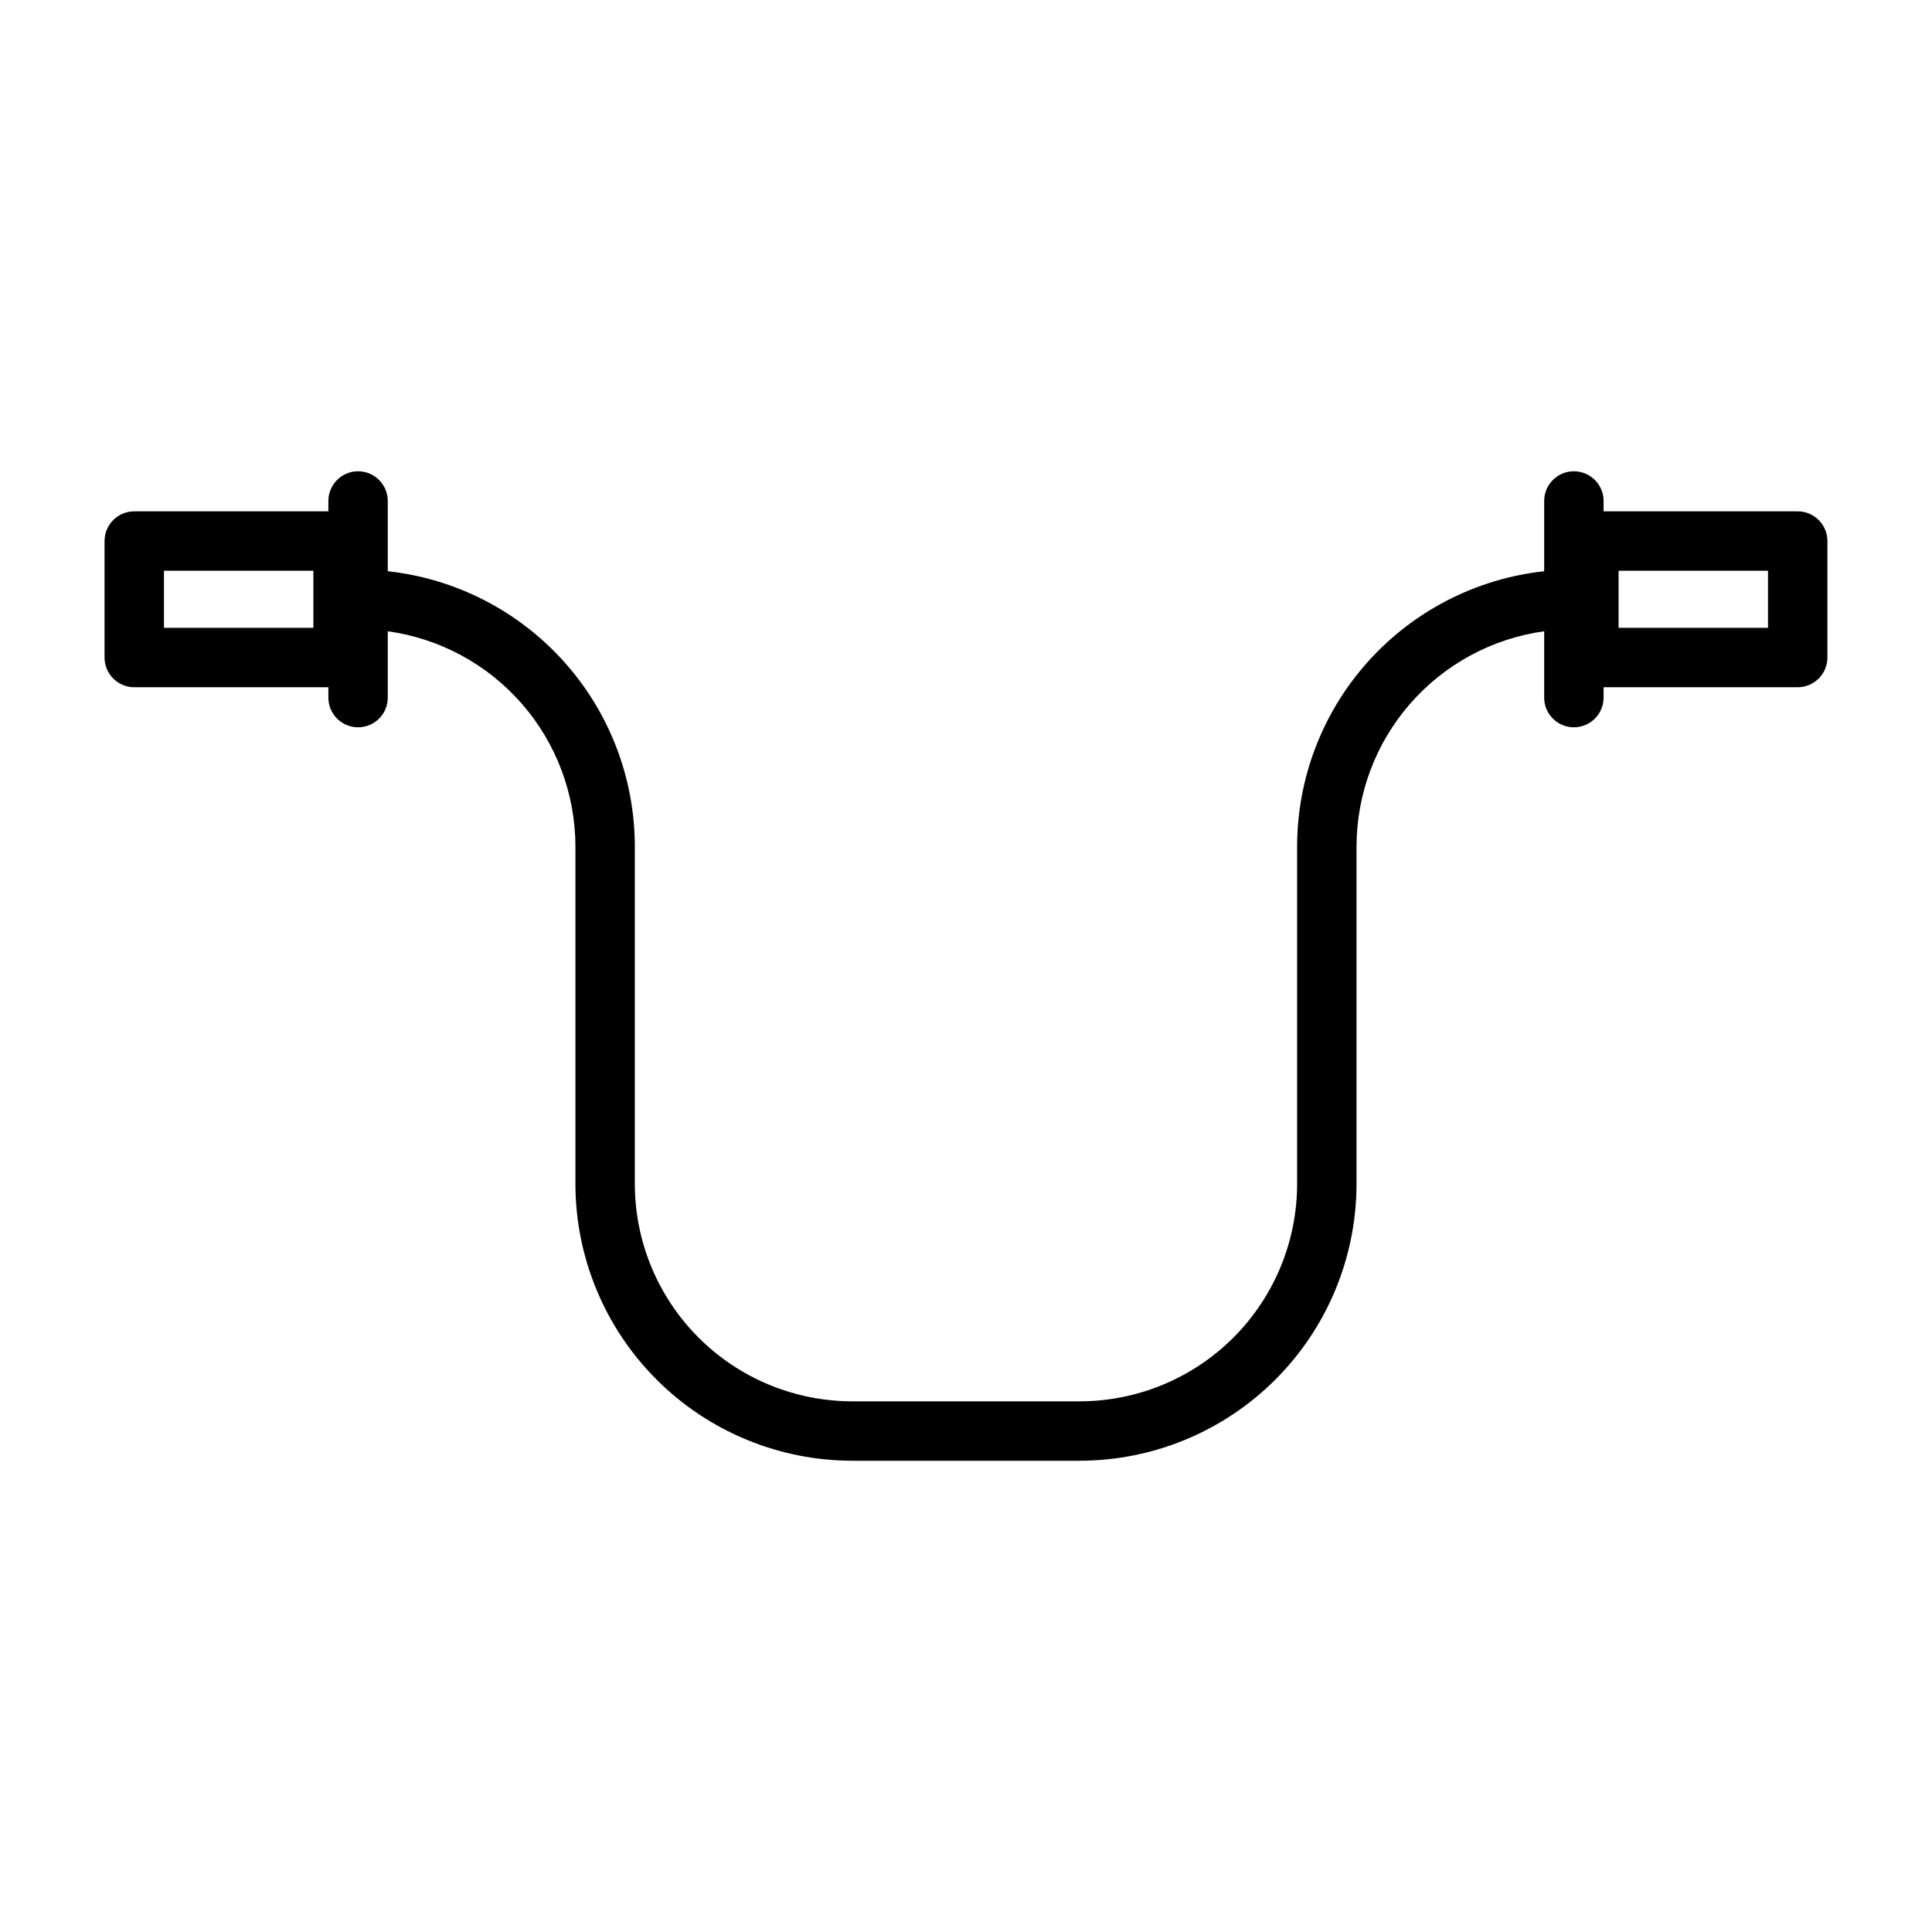 <?xml version="1.0" encoding="UTF-8"?>
<!-- Uploaded to: ICON Repo, www.iconrepo.com, Generator: ICON Repo Mixer Tools -->
<svg fill="#000000" width="800px" height="800px" version="1.1" viewBox="144 144 512 512" xmlns="http://www.w3.org/2000/svg">
 <path d="m620.41 279.51h-51.441v-2.746c0-4.348-3.527-7.871-7.875-7.871s-7.871 3.523-7.871 7.871v18.617c-17.973 1.961-34.59 10.484-46.672 23.938-12.078 13.449-18.773 30.887-18.801 48.965v89.48c-0.016 15.273-6.086 29.91-16.883 40.711-10.797 10.797-25.438 16.871-40.707 16.891h-60.332c-15.27-0.02-29.906-6.094-40.703-16.891-10.797-10.801-16.871-25.438-16.887-40.711v-89.48c-0.027-18.078-6.719-35.516-18.801-48.965-12.082-13.453-28.699-21.977-46.672-23.938v-18.617c0-4.348-3.523-7.871-7.871-7.871-4.348 0-7.871 3.523-7.871 7.871v2.746h-51.445c-4.348 0-7.871 3.527-7.871 7.875v30.867-0.004c0 2.09 0.828 4.09 2.305 5.566s3.477 2.309 5.566 2.309h51.445v2.746c0 4.348 3.523 7.871 7.871 7.871 4.348 0 7.871-3.523 7.871-7.871v-17.578c13.77 1.906 26.383 8.727 35.52 19.199 9.137 10.473 14.184 23.895 14.207 37.793v89.48c0.023 19.445 7.754 38.086 21.504 51.836 13.746 13.75 32.391 21.488 51.832 21.508h60.332c19.445-0.02 38.086-7.758 51.832-21.508 13.75-13.75 21.484-32.391 21.504-51.836v-89.48c0.023-13.898 5.07-27.32 14.207-37.793 9.137-10.473 21.754-17.293 35.52-19.199v17.578c0 4.348 3.523 7.871 7.871 7.871s7.875-3.523 7.875-7.871v-2.746h51.441c2.09 0 4.09-0.832 5.566-2.309 1.477-1.477 2.309-3.477 2.309-5.566v-30.863c0-2.09-0.832-4.09-2.309-5.566-1.477-1.477-3.477-2.309-5.566-2.309zm-393.36 30.867h-39.598v-15.121h39.598zm385.49 0h-39.598v-15.121h39.598z"/>
</svg>